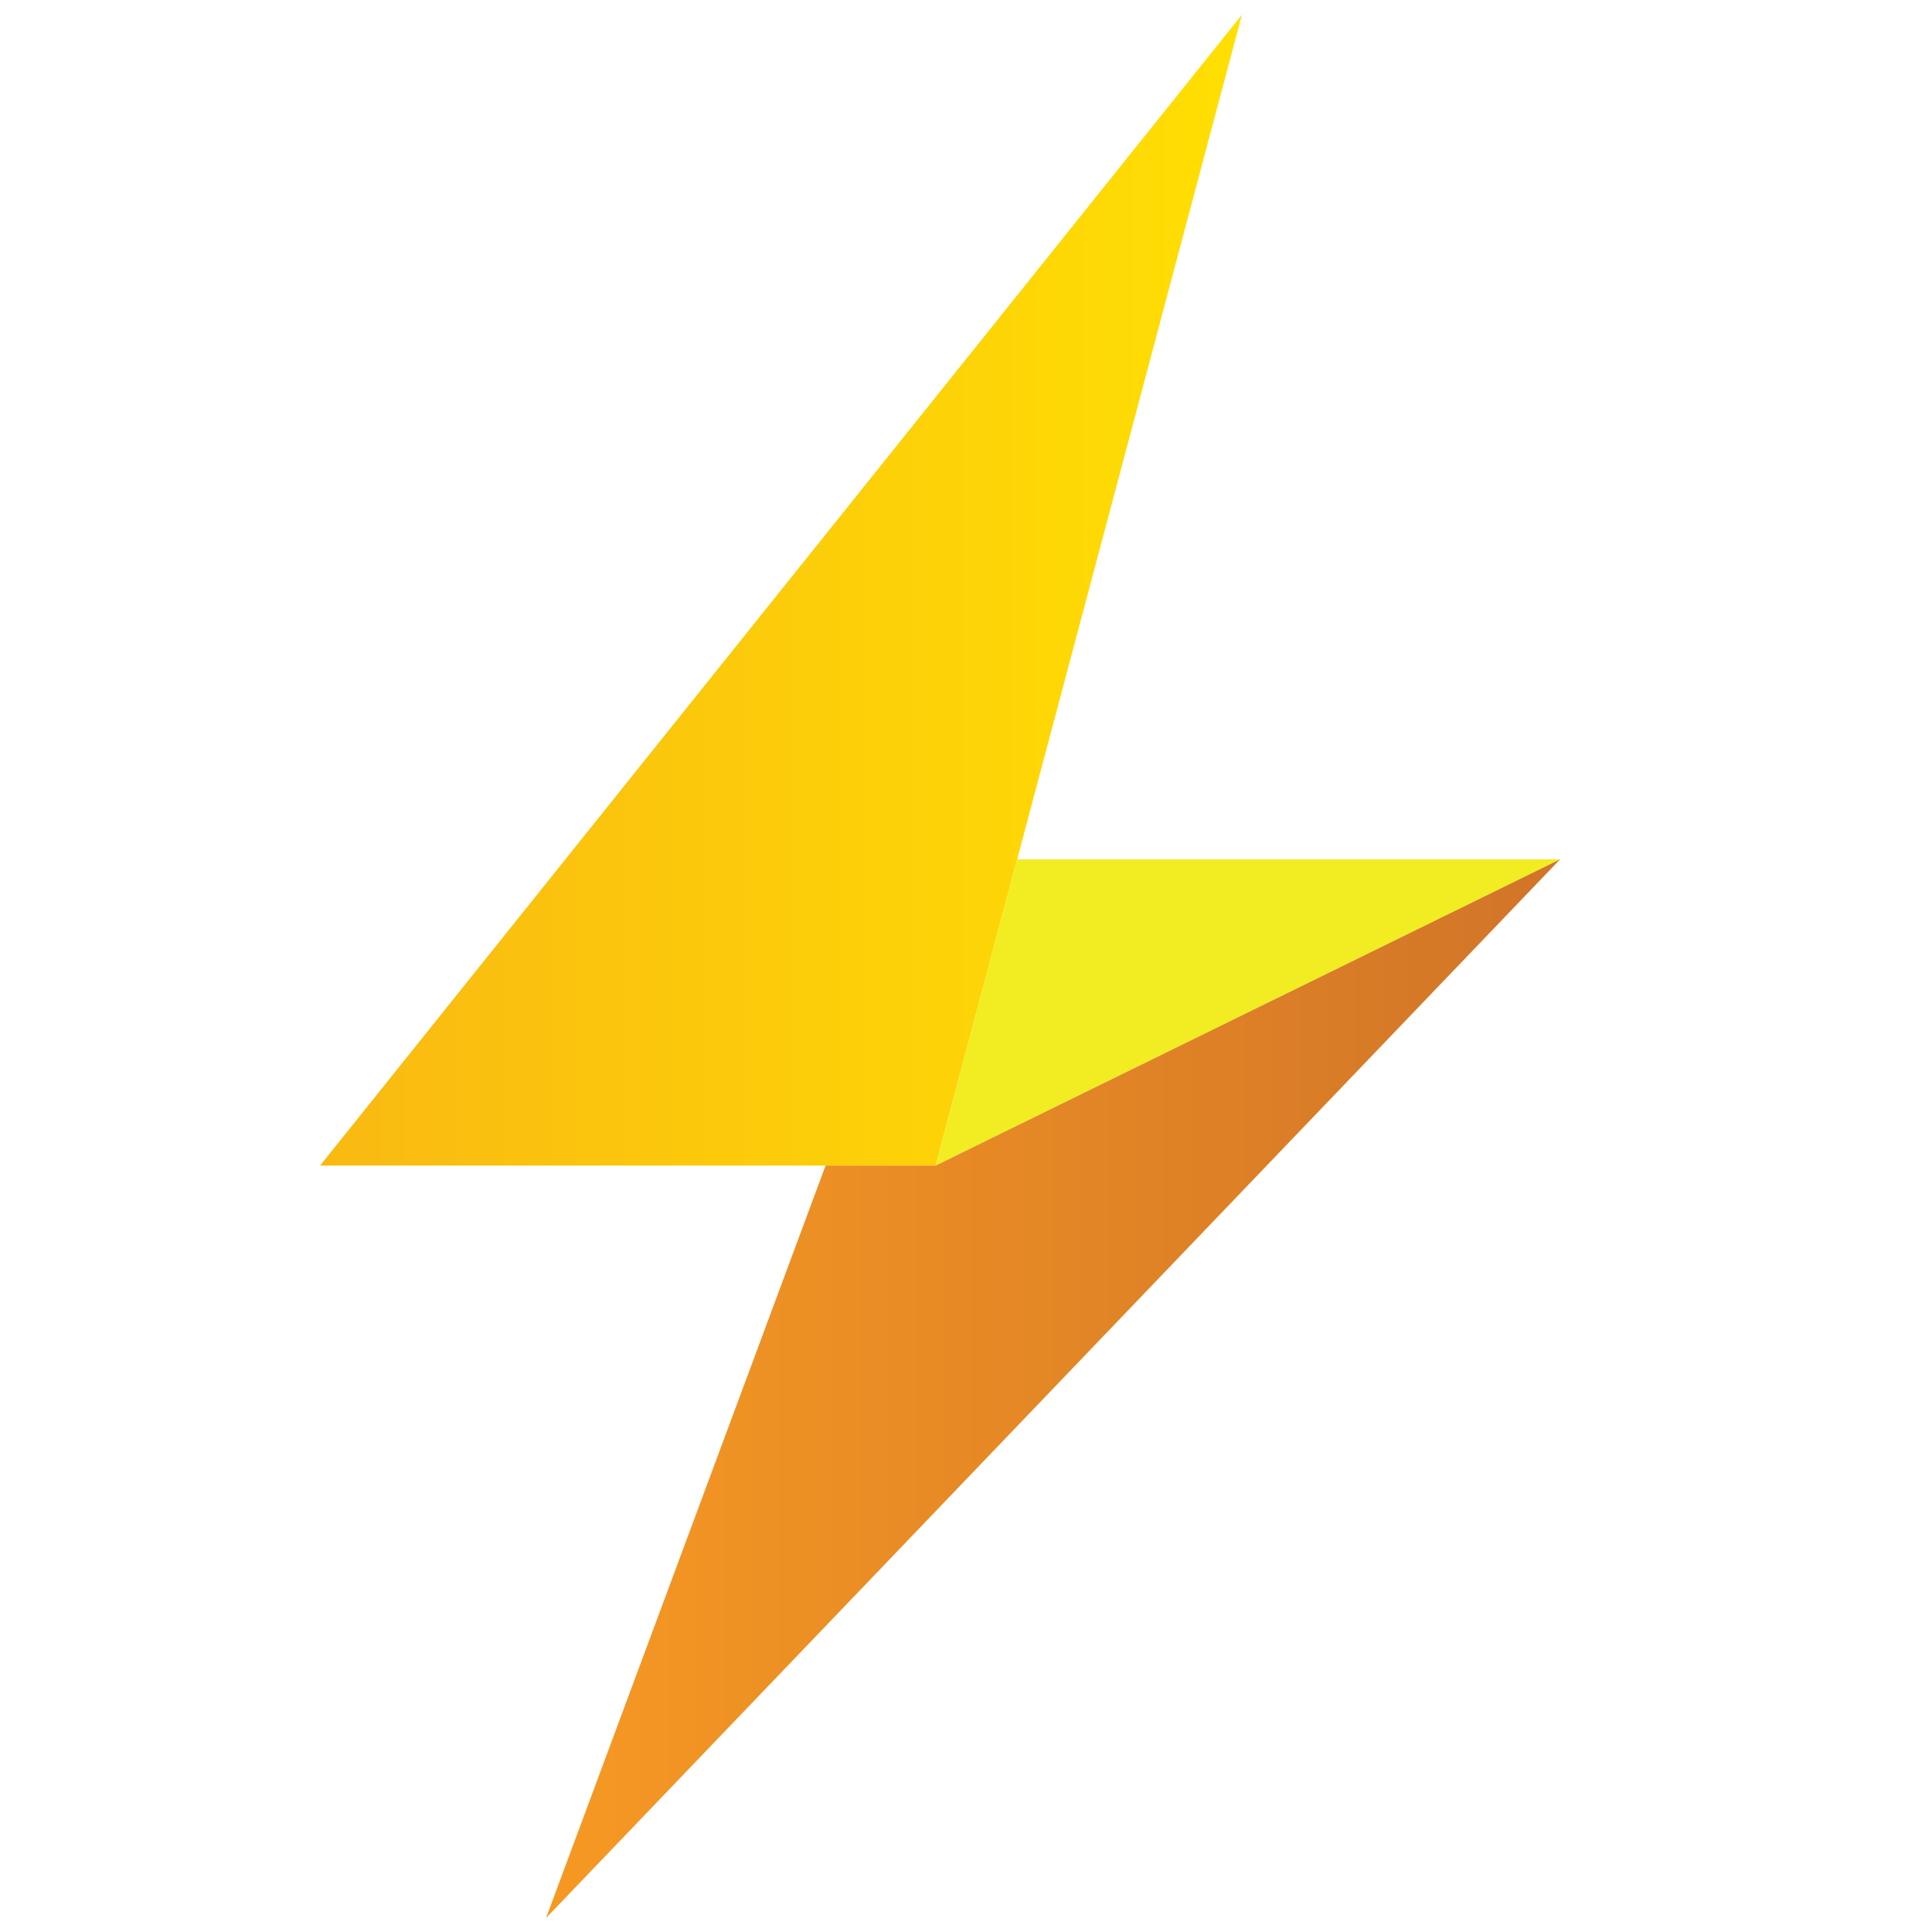 <?xml version="1.0" encoding="iso-8859-1"?>
<!-- Generator: Adobe Illustrator 19.0.0, SVG Export Plug-In . SVG Version: 6.00 Build 0)  -->
<svg version="1.1" id="Layer_2" xmlns="http://www.w3.org/2000/svg" xmlns:xlink="http://www.w3.org/1999/xlink" x="0px" y="0px"
	 viewBox="0 0 500 500" style="enable-background:new 0 0 500 500;" xml:space="preserve">
<linearGradient id="SVGID_1_" gradientUnits="userSpaceOnUse" x1="82.83" y1="152.737" x2="321.406" y2="152.737">
	<stop  offset="0" style="stop-color:#F9B912"/>
	<stop  offset="1" style="stop-color:#FFDF02"/>
</linearGradient>
<polygon style="fill:url(#SVGID_1_);" points="82.83,301.655 321.406,3.82 242.137,301.655 "/>
<polygon style="fill:#F2ED22;" points="242.137,301.655 403.753,222.386 263.235,222.386 "/>
<linearGradient id="SVGID_2_" gradientUnits="userSpaceOnUse" x1="141.32" y1="359.375" x2="403.753" y2="359.375">
	<stop  offset="0" style="stop-color:#F69923"/>
	<stop  offset="1" style="stop-color:#D17428"/>
</linearGradient>
<polygon style="fill:url(#SVGID_2_);" points="403.753,222.386 141.32,496.364 213.662,301.655 242.137,301.655 "/>
</svg>
